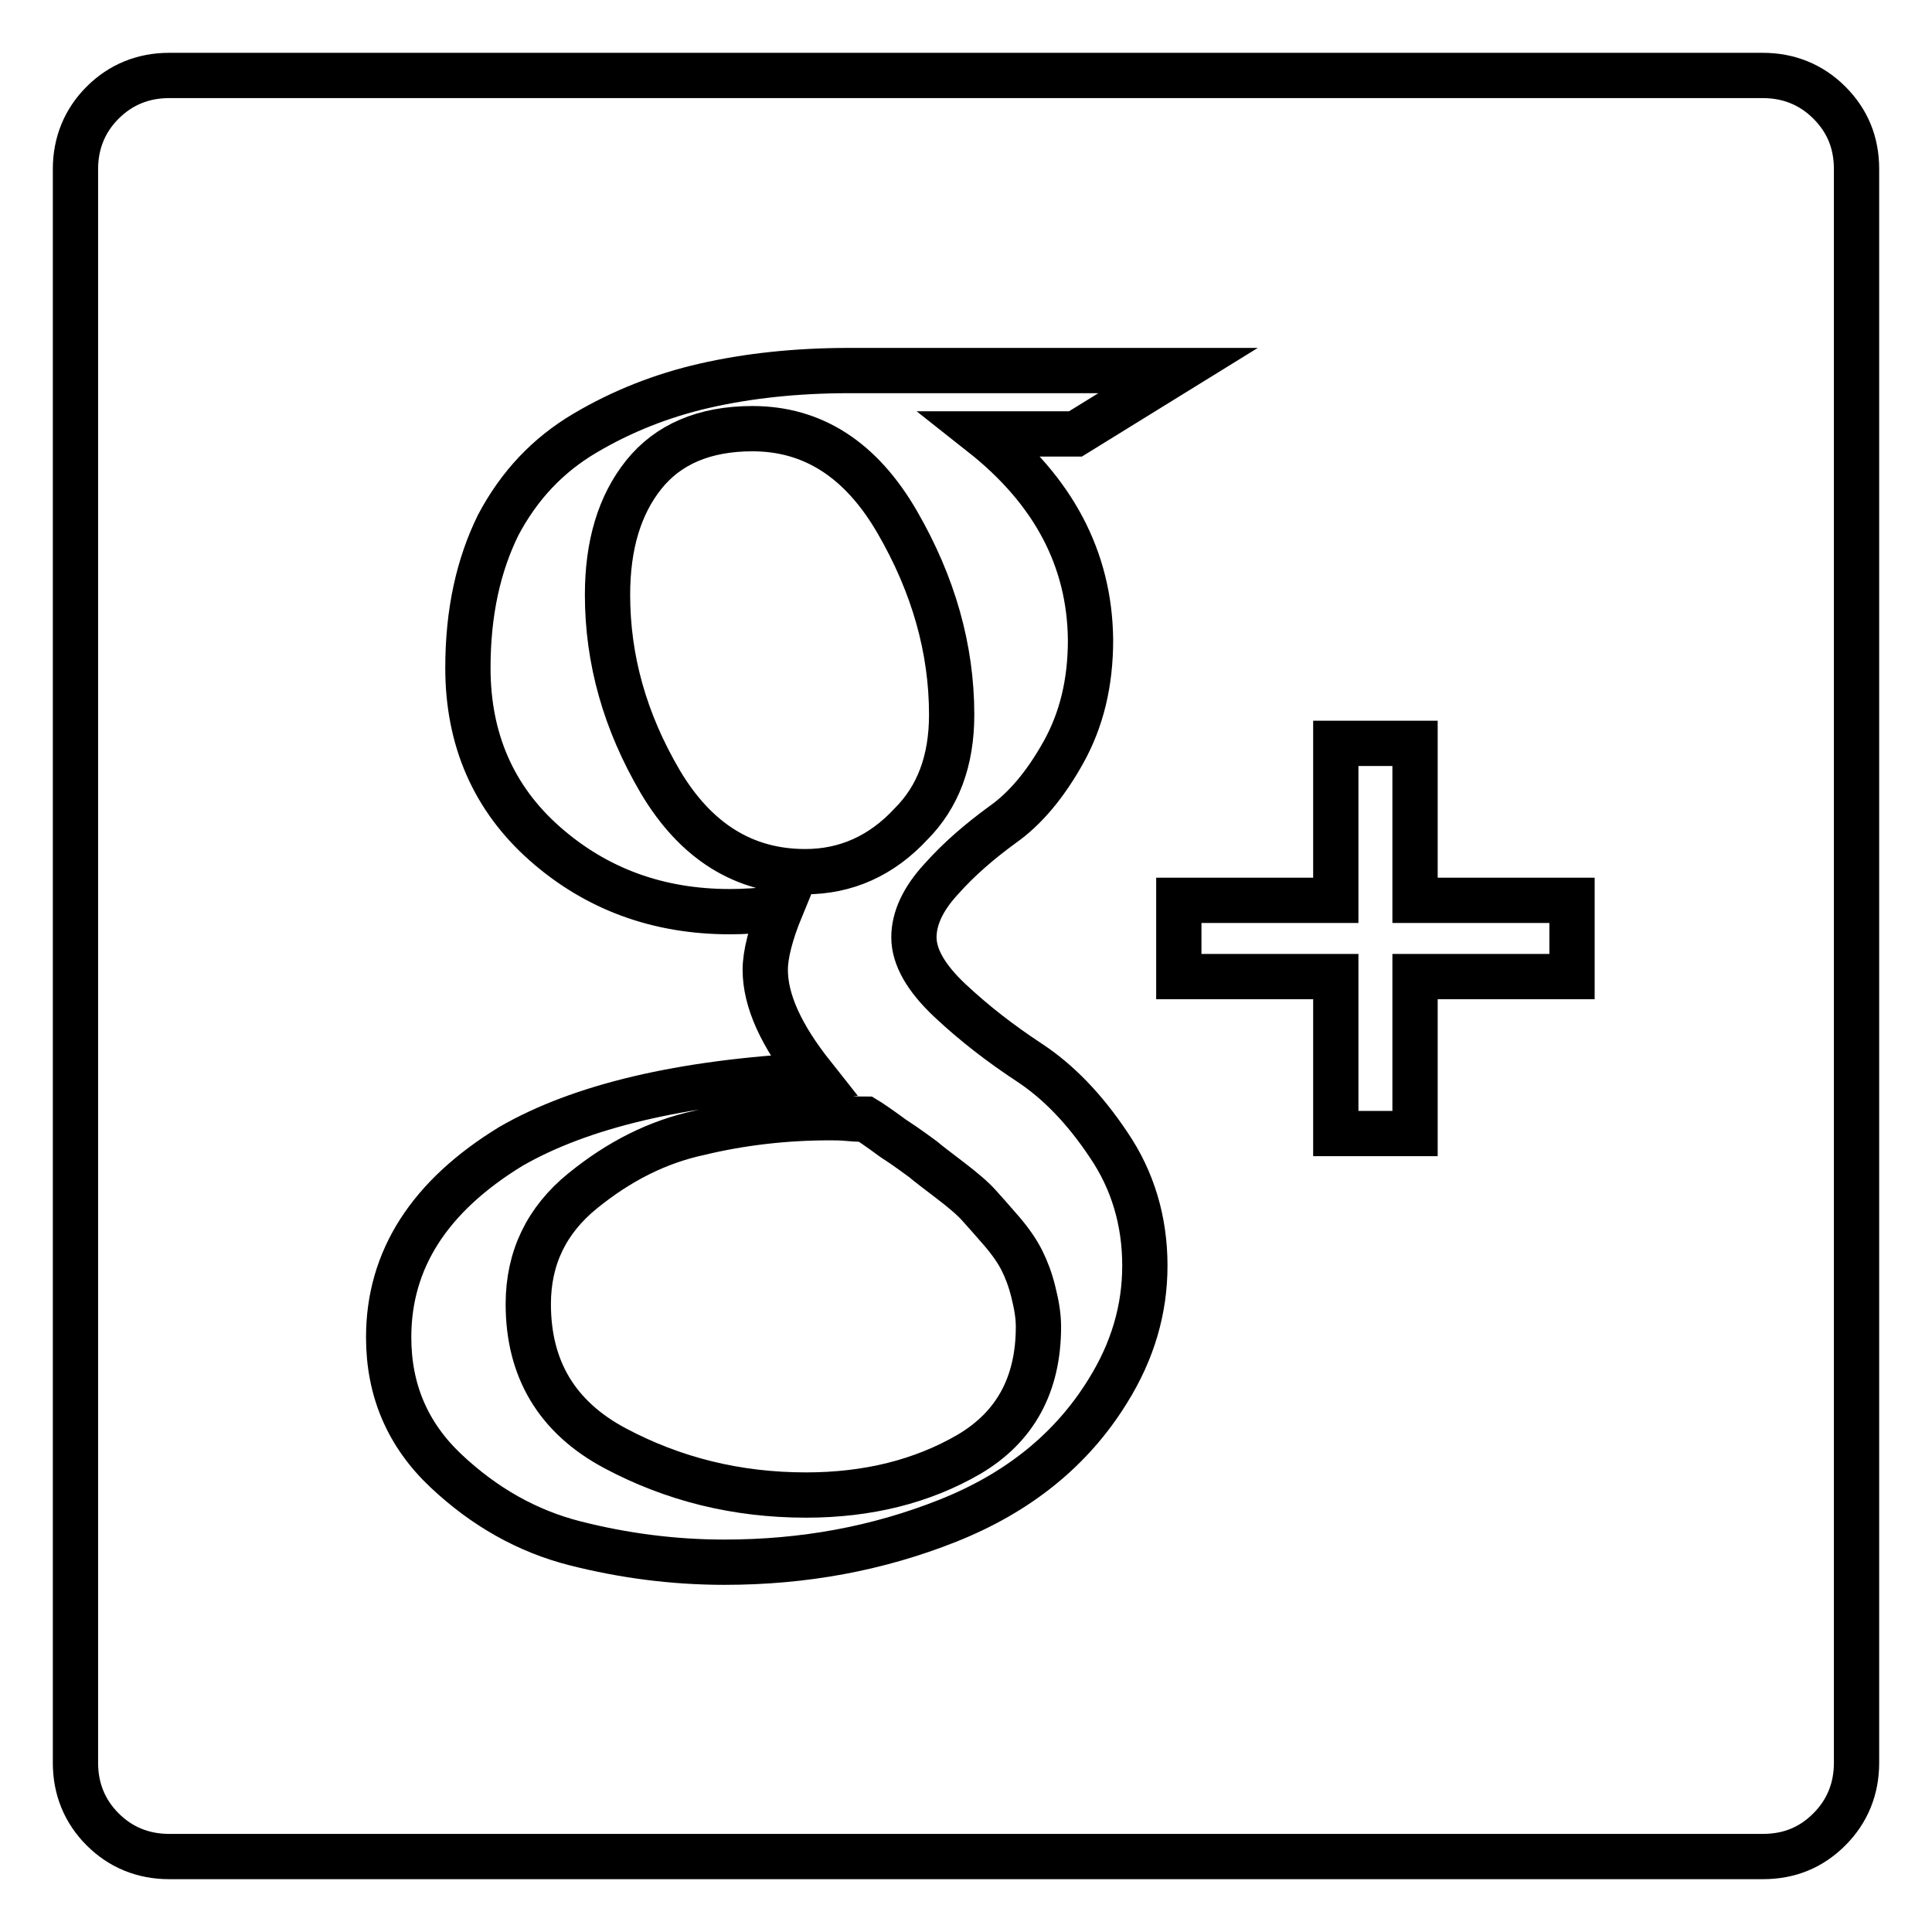 <?xml version="1.0" encoding="utf-8"?>
<!-- Svg Vector Icons : http://www.onlinewebfonts.com/icon -->
<!DOCTYPE svg PUBLIC "-//W3C//DTD SVG 1.1//EN" "http://www.w3.org/Graphics/SVG/1.1/DTD/svg11.dtd">
<svg version="1.1" xmlns="http://www.w3.org/2000/svg" xmlns:xlink="http://www.w3.org/1999/xlink" x="0px" y="0px" viewBox="0 0 256 256" enable-background="new 0 0 256 256" xml:space="preserve">
<g><g><g><path stroke-width="6" fill-opacity="0" stroke="#000000"  d="M99.7,56.8c8,0,14.4,4.1,19.2,12.4c4.8,8.3,7.2,16.8,7.2,25.5c0,6.1-1.8,10.9-5.4,14.5c-3.9,4.2-8.6,6.3-14,6.3c-8.1,0-14.5-4-19.2-11.9c-4.7-8-7-16.2-7-24.8c0-6.6,1.6-11.9,4.8-15.9C88.5,58.9,93.3,56.8,99.7,56.8z M110,148.1c0.6,0,1.4,0,2.5,0.1c1,0.1,1.8,0.1,2.2,0.1c0.5,0.3,1.7,1.1,3.6,2.5c2,1.3,3.3,2.3,4,2.8c0.7,0.6,1.9,1.5,3.6,2.8s3,2.4,3.8,3.3c0.8,0.9,1.8,2,3,3.4s2.1,2.7,2.7,3.9c0.6,1.2,1.1,2.5,1.5,4.1s0.7,3.1,0.7,4.7c0,7.7-3.1,13.3-9.2,16.9c-6.2,3.6-13.4,5.4-21.6,5.4c-9.2,0-17.6-2.1-25.3-6.2c-7.7-4.1-11.5-10.5-11.5-19.1c0-6.1,2.4-11.1,7.2-15c4.8-3.9,9.9-6.5,15.5-7.7C98.1,148.8,103.9,148.1,110,148.1z M130.1,57.5h12.4l13.6-8.4h-43.6c-7,0-13.4,0.7-19.1,2c-5.7,1.3-11,3.4-15.9,6.3c-4.9,2.9-8.7,6.9-11.5,12.2C63.4,74.9,62,81.1,62,88.5c0,9.5,3.4,17.3,10.2,23.3s15,9,24.5,9c1.7,0,4-0.1,6.8-0.5c-1.4,3.4-2.1,6.2-2.1,8.2c0,4.1,2.1,8.7,6.3,14c-17.5,0.9-30.8,4.1-40,9.4c-10.8,6.6-16.2,15-16.2,25.3c0,7,2.5,12.9,7.6,17.7c5.1,4.8,10.8,8,17.1,9.6s12.9,2.5,19.8,2.5c10.5,0,20.3-1.8,29.6-5.5c9.3-3.7,16.4-9.4,21.2-17.2c3.3-5.3,4.9-10.8,4.9-16.6c0-5.9-1.6-11.3-4.8-16c-3.2-4.8-6.7-8.4-10.5-10.9c-3.8-2.5-7.3-5.2-10.5-8.2c-3.2-3-4.8-5.8-4.8-8.4c0-2.5,1.2-5.1,3.6-7.7c2.4-2.7,5.1-5,8.1-7.2c3-2.1,5.7-5.3,8.1-9.6c2.4-4.3,3.6-9.2,3.6-14.9C144.4,74.1,139.6,65,130.1,57.5z M208.3,129.4v-10.1h-20.8V98.5h-10.5v20.8h-20.8v10.1h20.8v20.8h10.5v-20.8H208.3z M22.4,10h211.2c3.4,0,6.4,1.2,8.8,3.6c2.4,2.4,3.6,5.3,3.6,8.8v211.2c0,3.4-1.2,6.4-3.6,8.8c-2.4,2.4-5.3,3.6-8.8,3.6H22.4c-3.4,0-6.4-1.2-8.8-3.6S10,237,10,233.6V22.4c0-3.4,1.2-6.4,3.6-8.8C16,11.2,19,10,22.4,10z"/></g></g></g>
</svg>